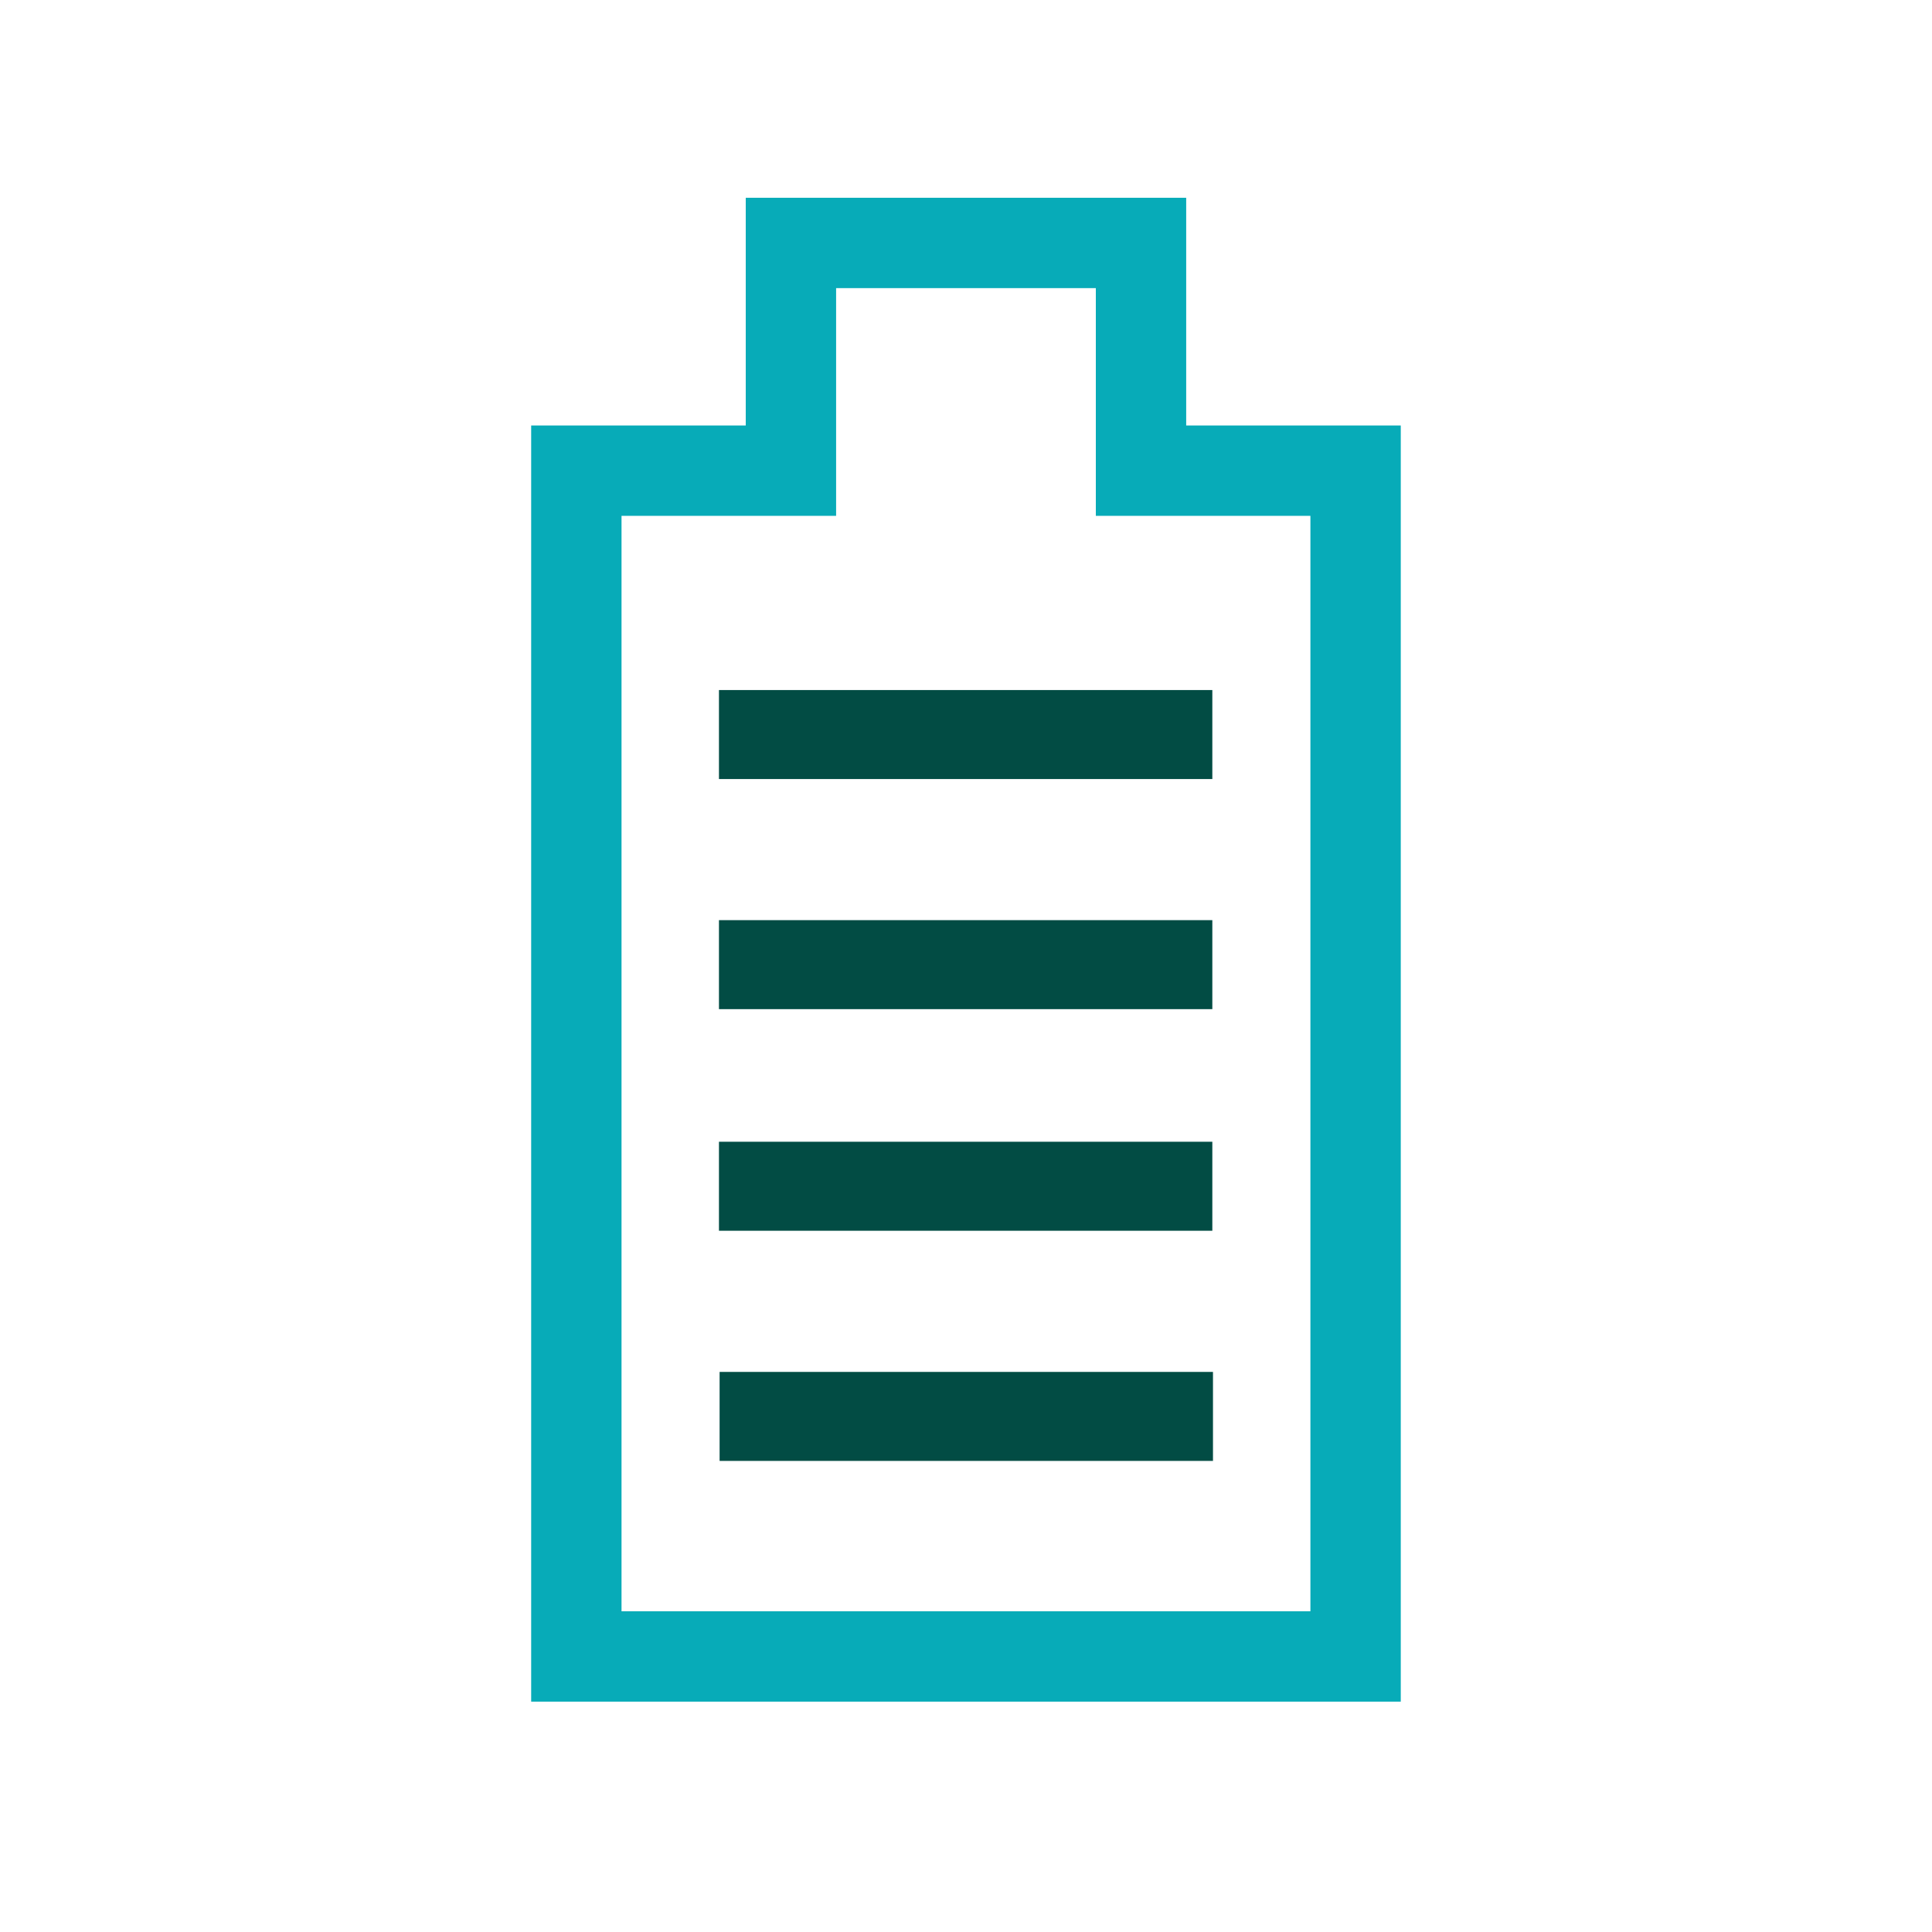 <svg width="2000" height="2000" viewBox="0 0 2000 2000" fill="none" xmlns="http://www.w3.org/2000/svg">
<path d="M1450.07 1761.53H549.867V440.467H772V204.733H1227.93V440.467H1450.07V1761.53ZM643.4 1668H1356.53V534H1134.4V298.267H865.533V534H643.4V1668Z" fill="#07ABB8"/>
<path d="M1255 952.533H744.267V1044.67H1255V952.533Z" fill="#024C44"/>
<path d="M1255 714.333H744.267V806.467H1255V714.333Z" fill="#024C44"/>
<path d="M1255 1181.93H744.267V1274.07H1255V1181.93Z" fill="#024C44"/>
<path d="M1255.67 1420.2H744.933V1512.33H1255.67V1420.2Z" fill="#024C44"/>
</svg>
